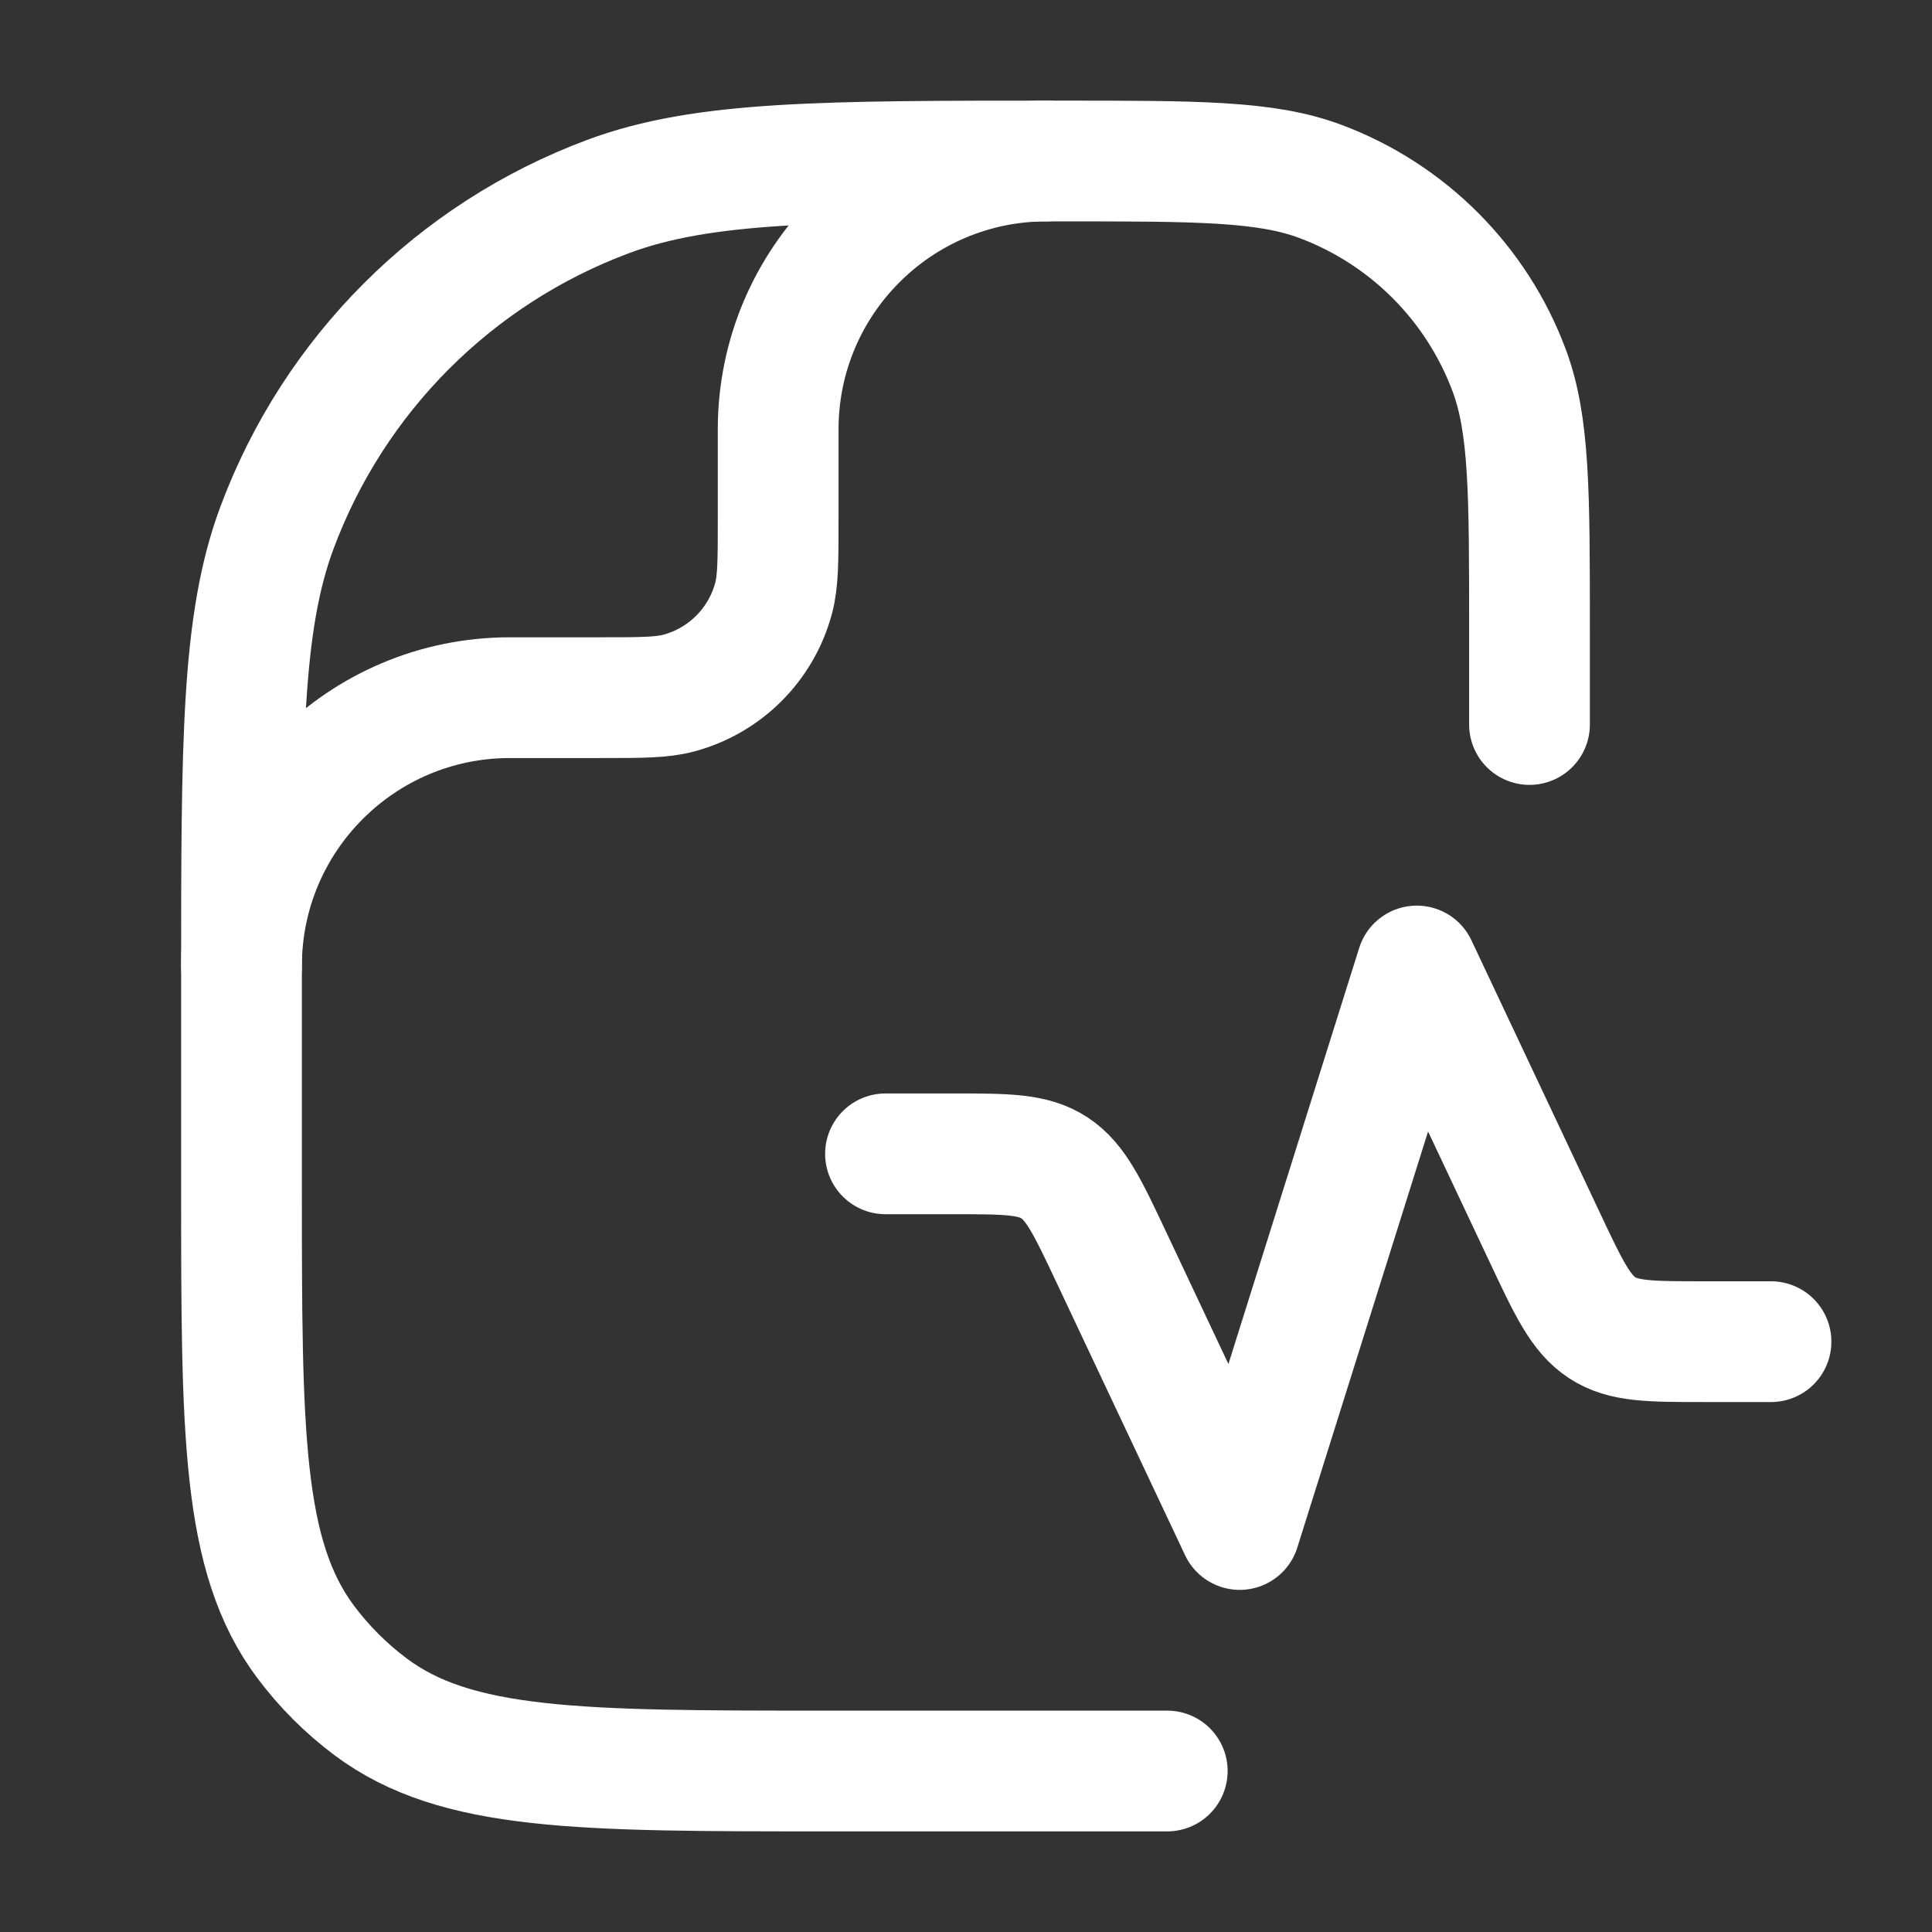 <svg width="36" height="36" viewBox="0 0 36 36" fill="none" xmlns="http://www.w3.org/2000/svg">
<rect x="0" y="0" width="36" height="36" fill="#333333" stroke="none"/>
<path d="M28.5 13.5V11.727C28.5 9.187 28.5 7.917 28.122 6.903C27.514 5.273 26.227 3.986 24.597 3.378C23.582 3 22.313 3 19.773 3C15.328 3 13.106 3 11.331 3.662C8.477 4.726 6.226 6.977 5.162 9.831C4.5 11.606 4.5 13.828 4.5 18.273L4.5 22.091C4.5 26.695 4.5 28.997 5.697 30.596C6.04 31.054 6.446 31.46 6.904 31.803C8.503 33 10.805 33 15.409 33H16.5C18.255 33 21.75 33 21.75 33" stroke="white" stroke-width="2.25" stroke-linecap="round" stroke-linejoin="round"/>
<path d="M16.5 21.5H17.761C18.753 21.5 19.249 21.5 19.648 21.761C20.046 22.023 20.268 22.493 20.712 23.435L23.1 28.5L26.4 18L28.788 23.065C29.232 24.007 29.454 24.477 29.852 24.739C30.251 25 30.747 25 31.739 25H33" stroke="white" stroke-width="2.25" stroke-linecap="round" stroke-linejoin="round"/>
<path d="M4.5 18C4.5 15.239 6.739 13 9.5 13H11.167C11.942 13 12.329 13 12.647 12.915C13.51 12.684 14.184 12.01 14.415 11.147C14.5 10.829 14.5 10.442 14.5 9.667V8C14.5 5.239 16.739 3 19.5 3" stroke="white" stroke-width="2.25" stroke-linecap="round" stroke-linejoin="round"/>
</svg>
